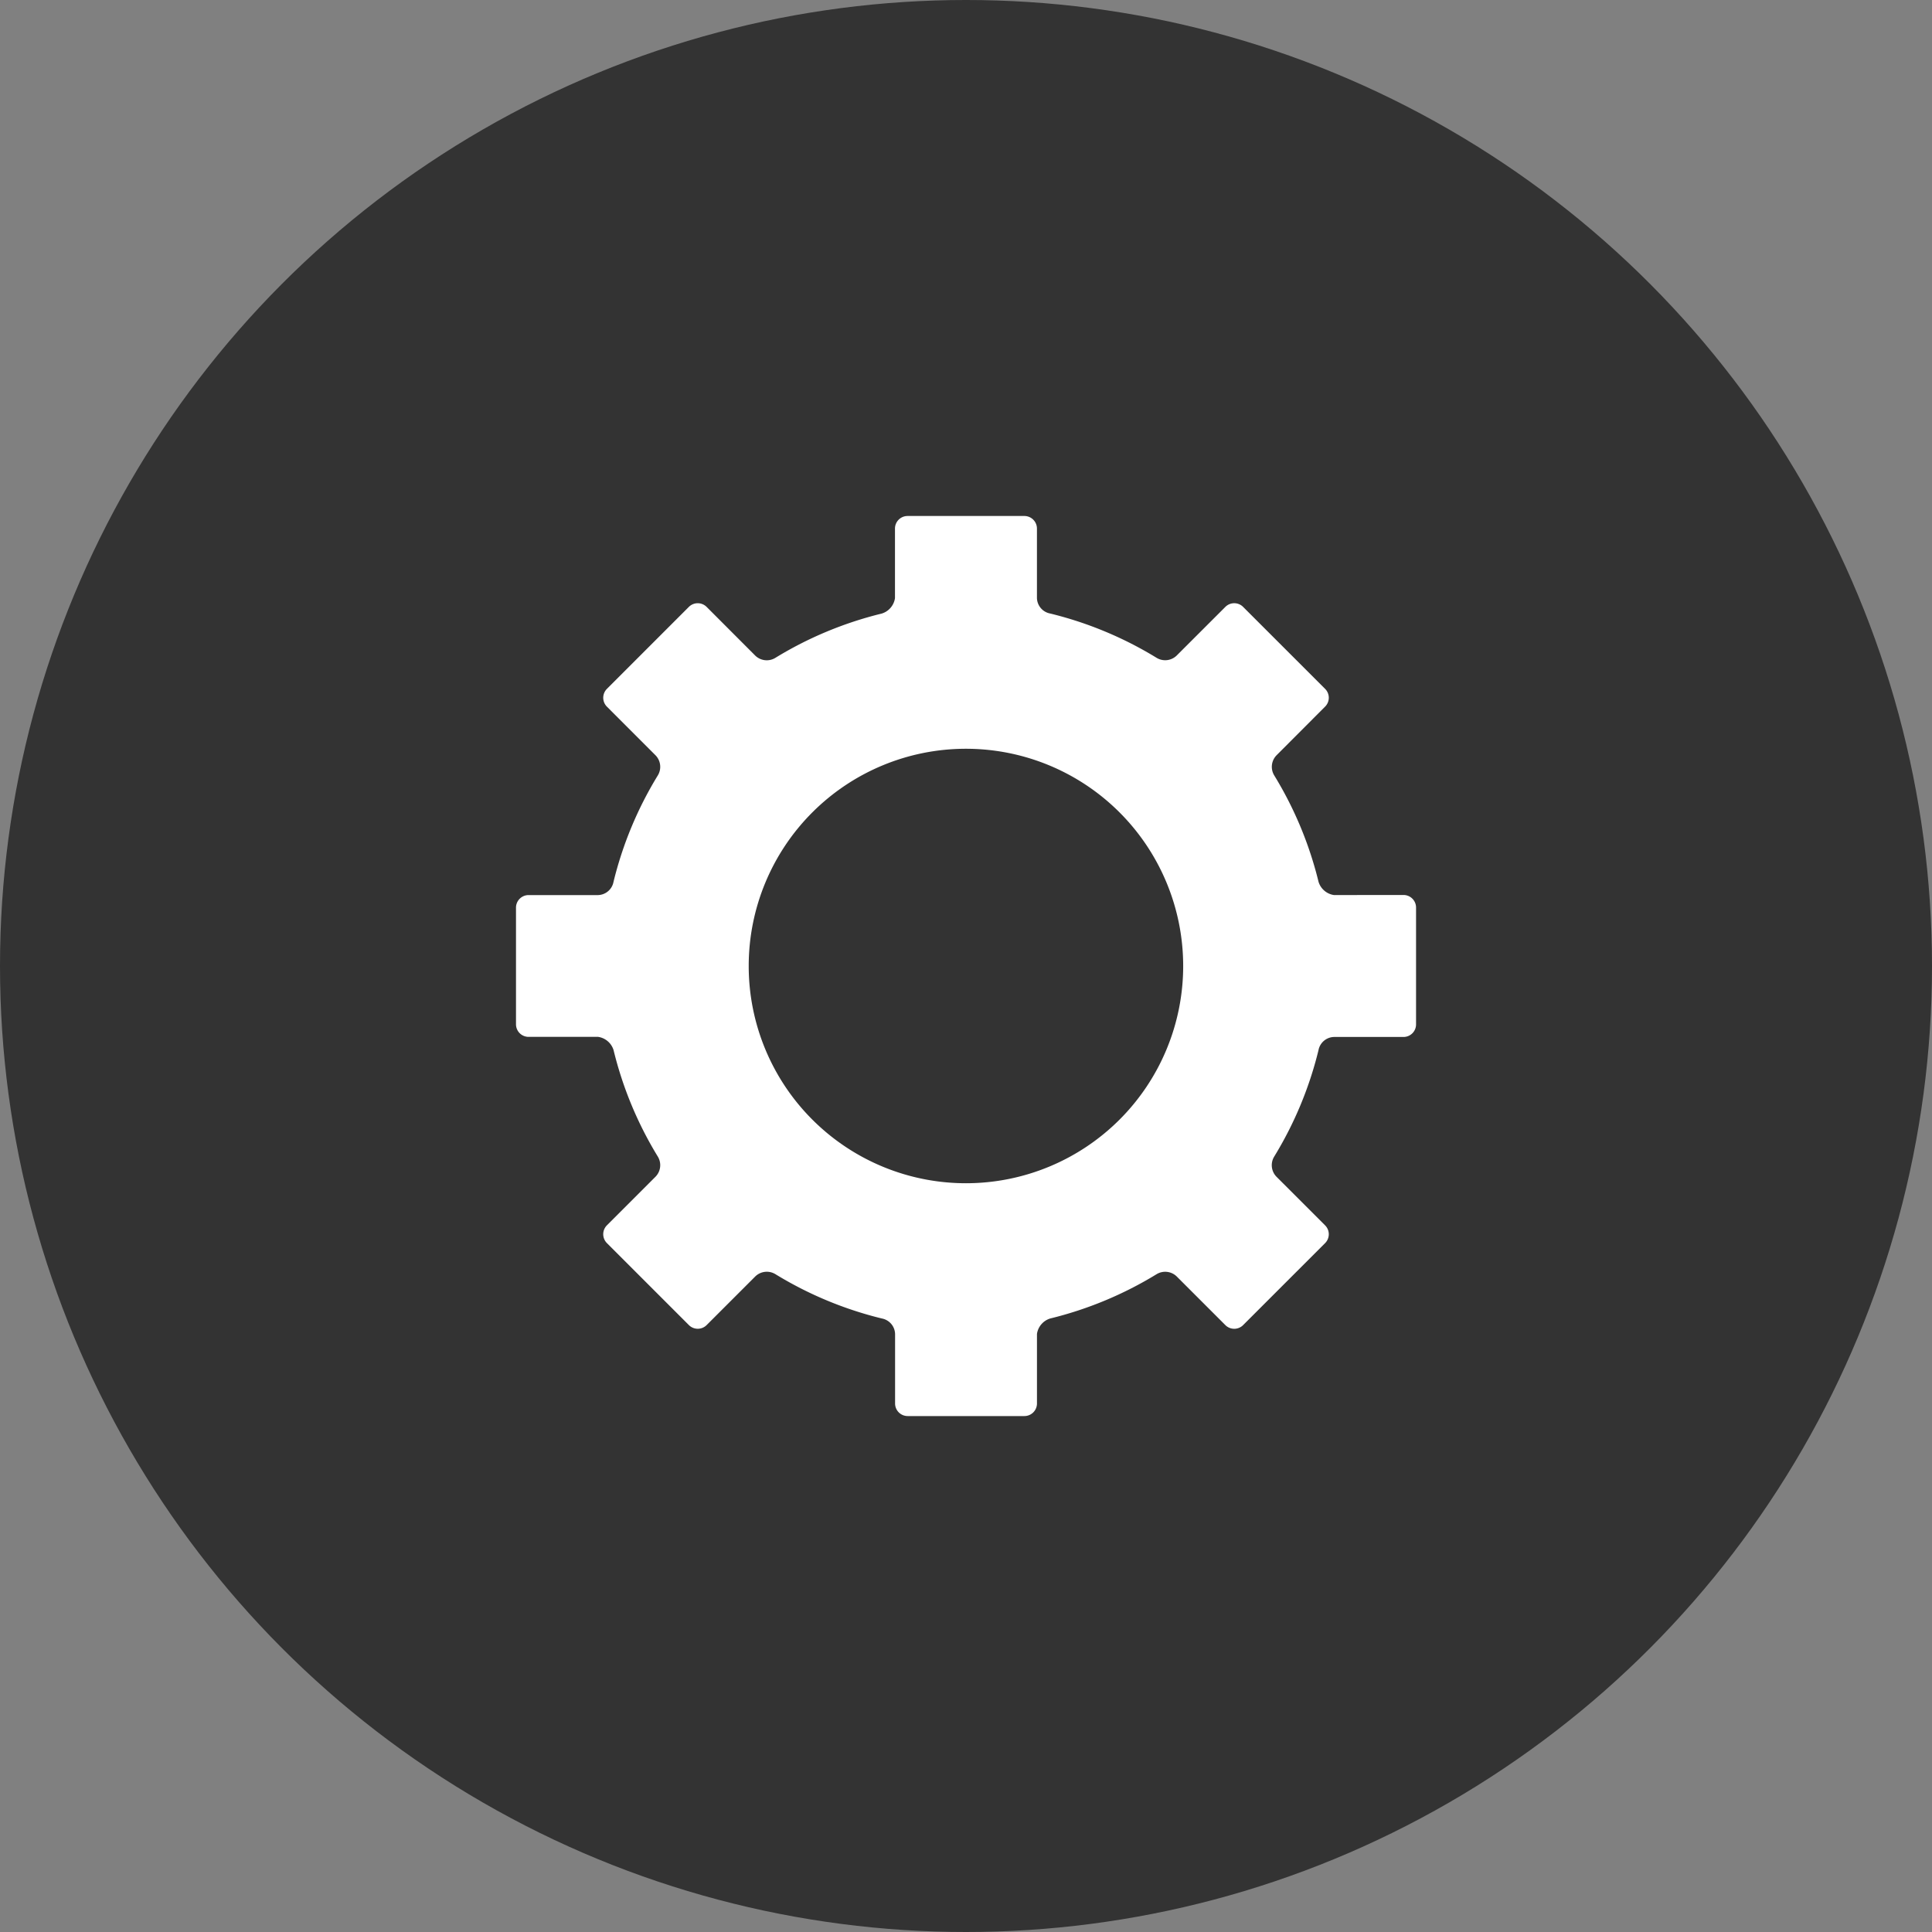 <svg xmlns="http://www.w3.org/2000/svg" xmlns:xlink="http://www.w3.org/1999/xlink" width="75" height="75" viewBox="0 0 75 75">
  <rect x="0" y="0" width="75" height="75" fill="#808080" stroke="none"/>
  <defs>
    <clipPath id="clip-path">
      <rect id="Rettangolo_225" data-name="Rettangolo 225" width="34.938" height="34.938" fill="#fff"/>
    </clipPath>
  </defs>
  <g id="Raggruppa_675" data-name="Raggruppa 675" transform="translate(-1327 -1097)">
    <circle id="Ellisse_27" data-name="Ellisse 27" cx="37.5" cy="37.5" r="37.5" transform="translate(1327 1097)" fill="#333"/>
    <g id="Raggruppa_333" data-name="Raggruppa 333" transform="translate(1347.031 1117.031)">
      <g id="Raggruppa_332" data-name="Raggruppa 332" transform="translate(0 0)" clip-path="url(#clip-path)">
        <path id="Tracciato_452" data-name="Tracciato 452" d="M31.754,14.715a.738.738,0,0,1-.6-.516,14.492,14.492,0,0,0-1.721-4.131.641.641,0,0,1,.086-.774L31.409,7.4a.487.487,0,0,0,0-.69L28.227,3.529a.487.487,0,0,0-.69,0L25.644,5.421a.641.641,0,0,1-.774.086,14.492,14.492,0,0,0-4.131-1.721.629.629,0,0,1-.516-.6V.488A.488.488,0,0,0,19.735,0H15.2a.488.488,0,0,0-.488.488v2.7a.738.738,0,0,1-.516.6,14.492,14.492,0,0,0-4.131,1.721.641.641,0,0,1-.774-.086L7.4,3.529a.488.488,0,0,0-.69,0L3.529,6.711a.489.489,0,0,0,0,.69L5.421,9.294a.641.641,0,0,1,.086.774A14.492,14.492,0,0,0,3.786,14.2a.629.629,0,0,1-.6.516H.488A.488.488,0,0,0,0,15.2v4.532a.488.488,0,0,0,.488.488h2.7a.738.738,0,0,1,.6.516A14.492,14.492,0,0,0,5.507,24.87a.641.641,0,0,1-.086.774L3.529,27.536a.489.489,0,0,0,0,.69l3.182,3.182a.487.487,0,0,0,.69,0l1.892-1.892a.641.641,0,0,1,.774-.086A14.492,14.492,0,0,0,14.2,31.152a.629.629,0,0,1,.516.6v2.7a.488.488,0,0,0,.488.488h4.532a.488.488,0,0,0,.488-.488v-2.7a.738.738,0,0,1,.516-.6,14.492,14.492,0,0,0,4.131-1.721.641.641,0,0,1,.774.086l1.892,1.892a.487.487,0,0,0,.69,0l3.182-3.182a.487.487,0,0,0,0-.69l-1.892-1.892a.641.641,0,0,1-.086-.774,14.492,14.492,0,0,0,1.721-4.131.629.629,0,0,1,.6-.516h2.7a.488.488,0,0,0,.488-.488V15.2a.488.488,0,0,0-.488-.488ZM25.9,17.469a8.433,8.433,0,1,1-8.433-8.433A8.434,8.434,0,0,1,25.9,17.469" transform="translate(0 0)" fill="#fff"/>
      </g>
    </g>
  </g>
</svg>
